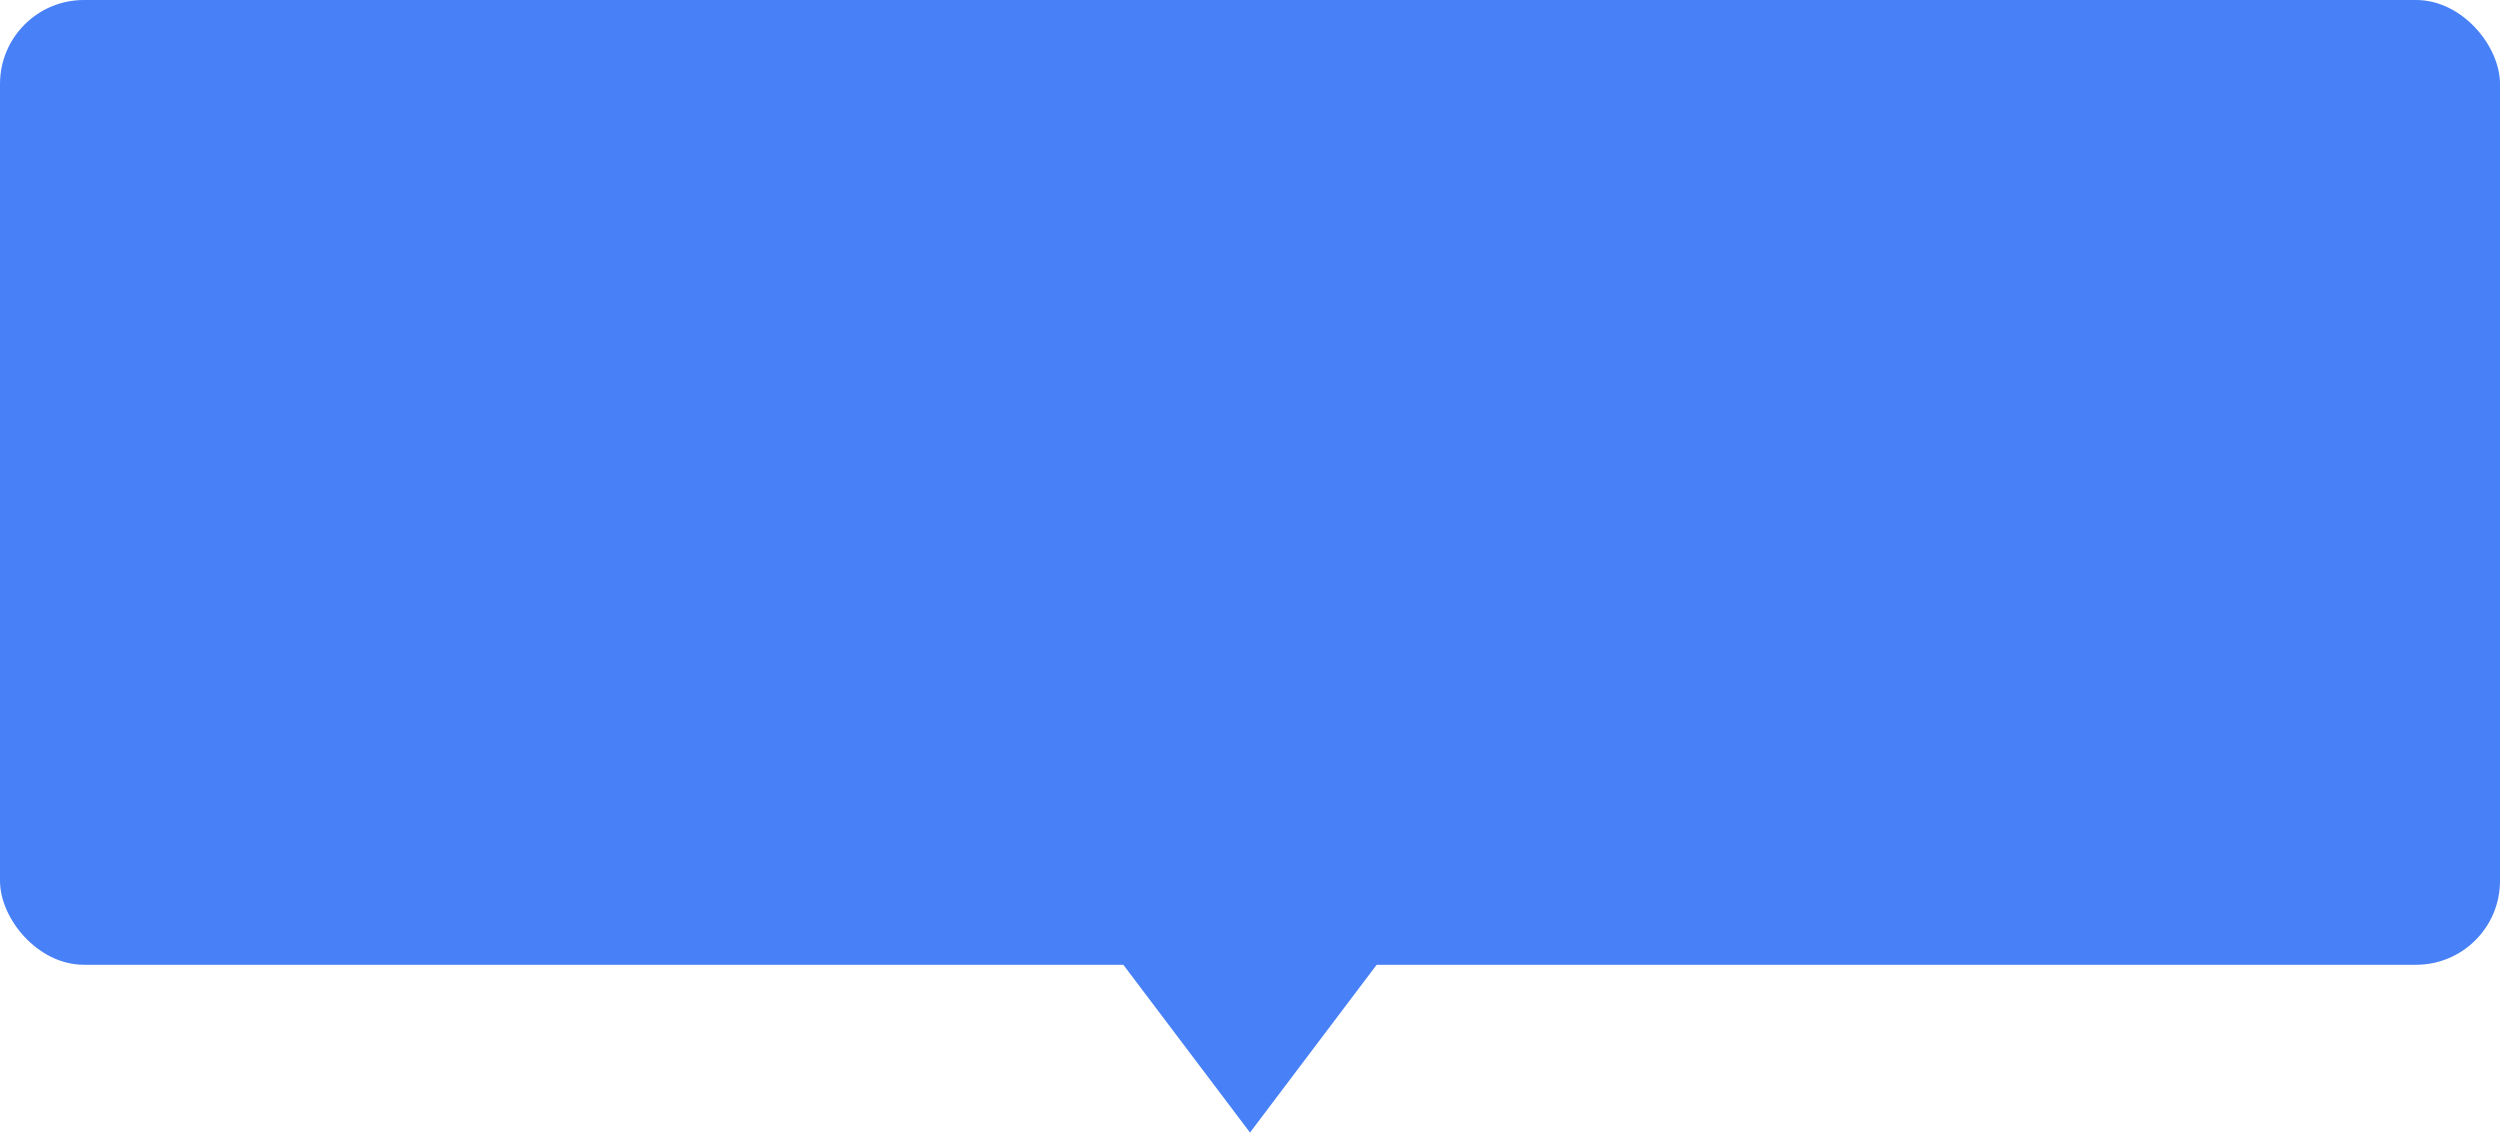 <svg width="298" height="135" viewBox="0 0 298 135" fill="none" xmlns="http://www.w3.org/2000/svg">
<rect width="298" height="115" rx="10" fill="#4881F7"/>
<path d="M149 135L119.555 96H178.445L149 135Z" fill="#4881F7"/>
</svg>
